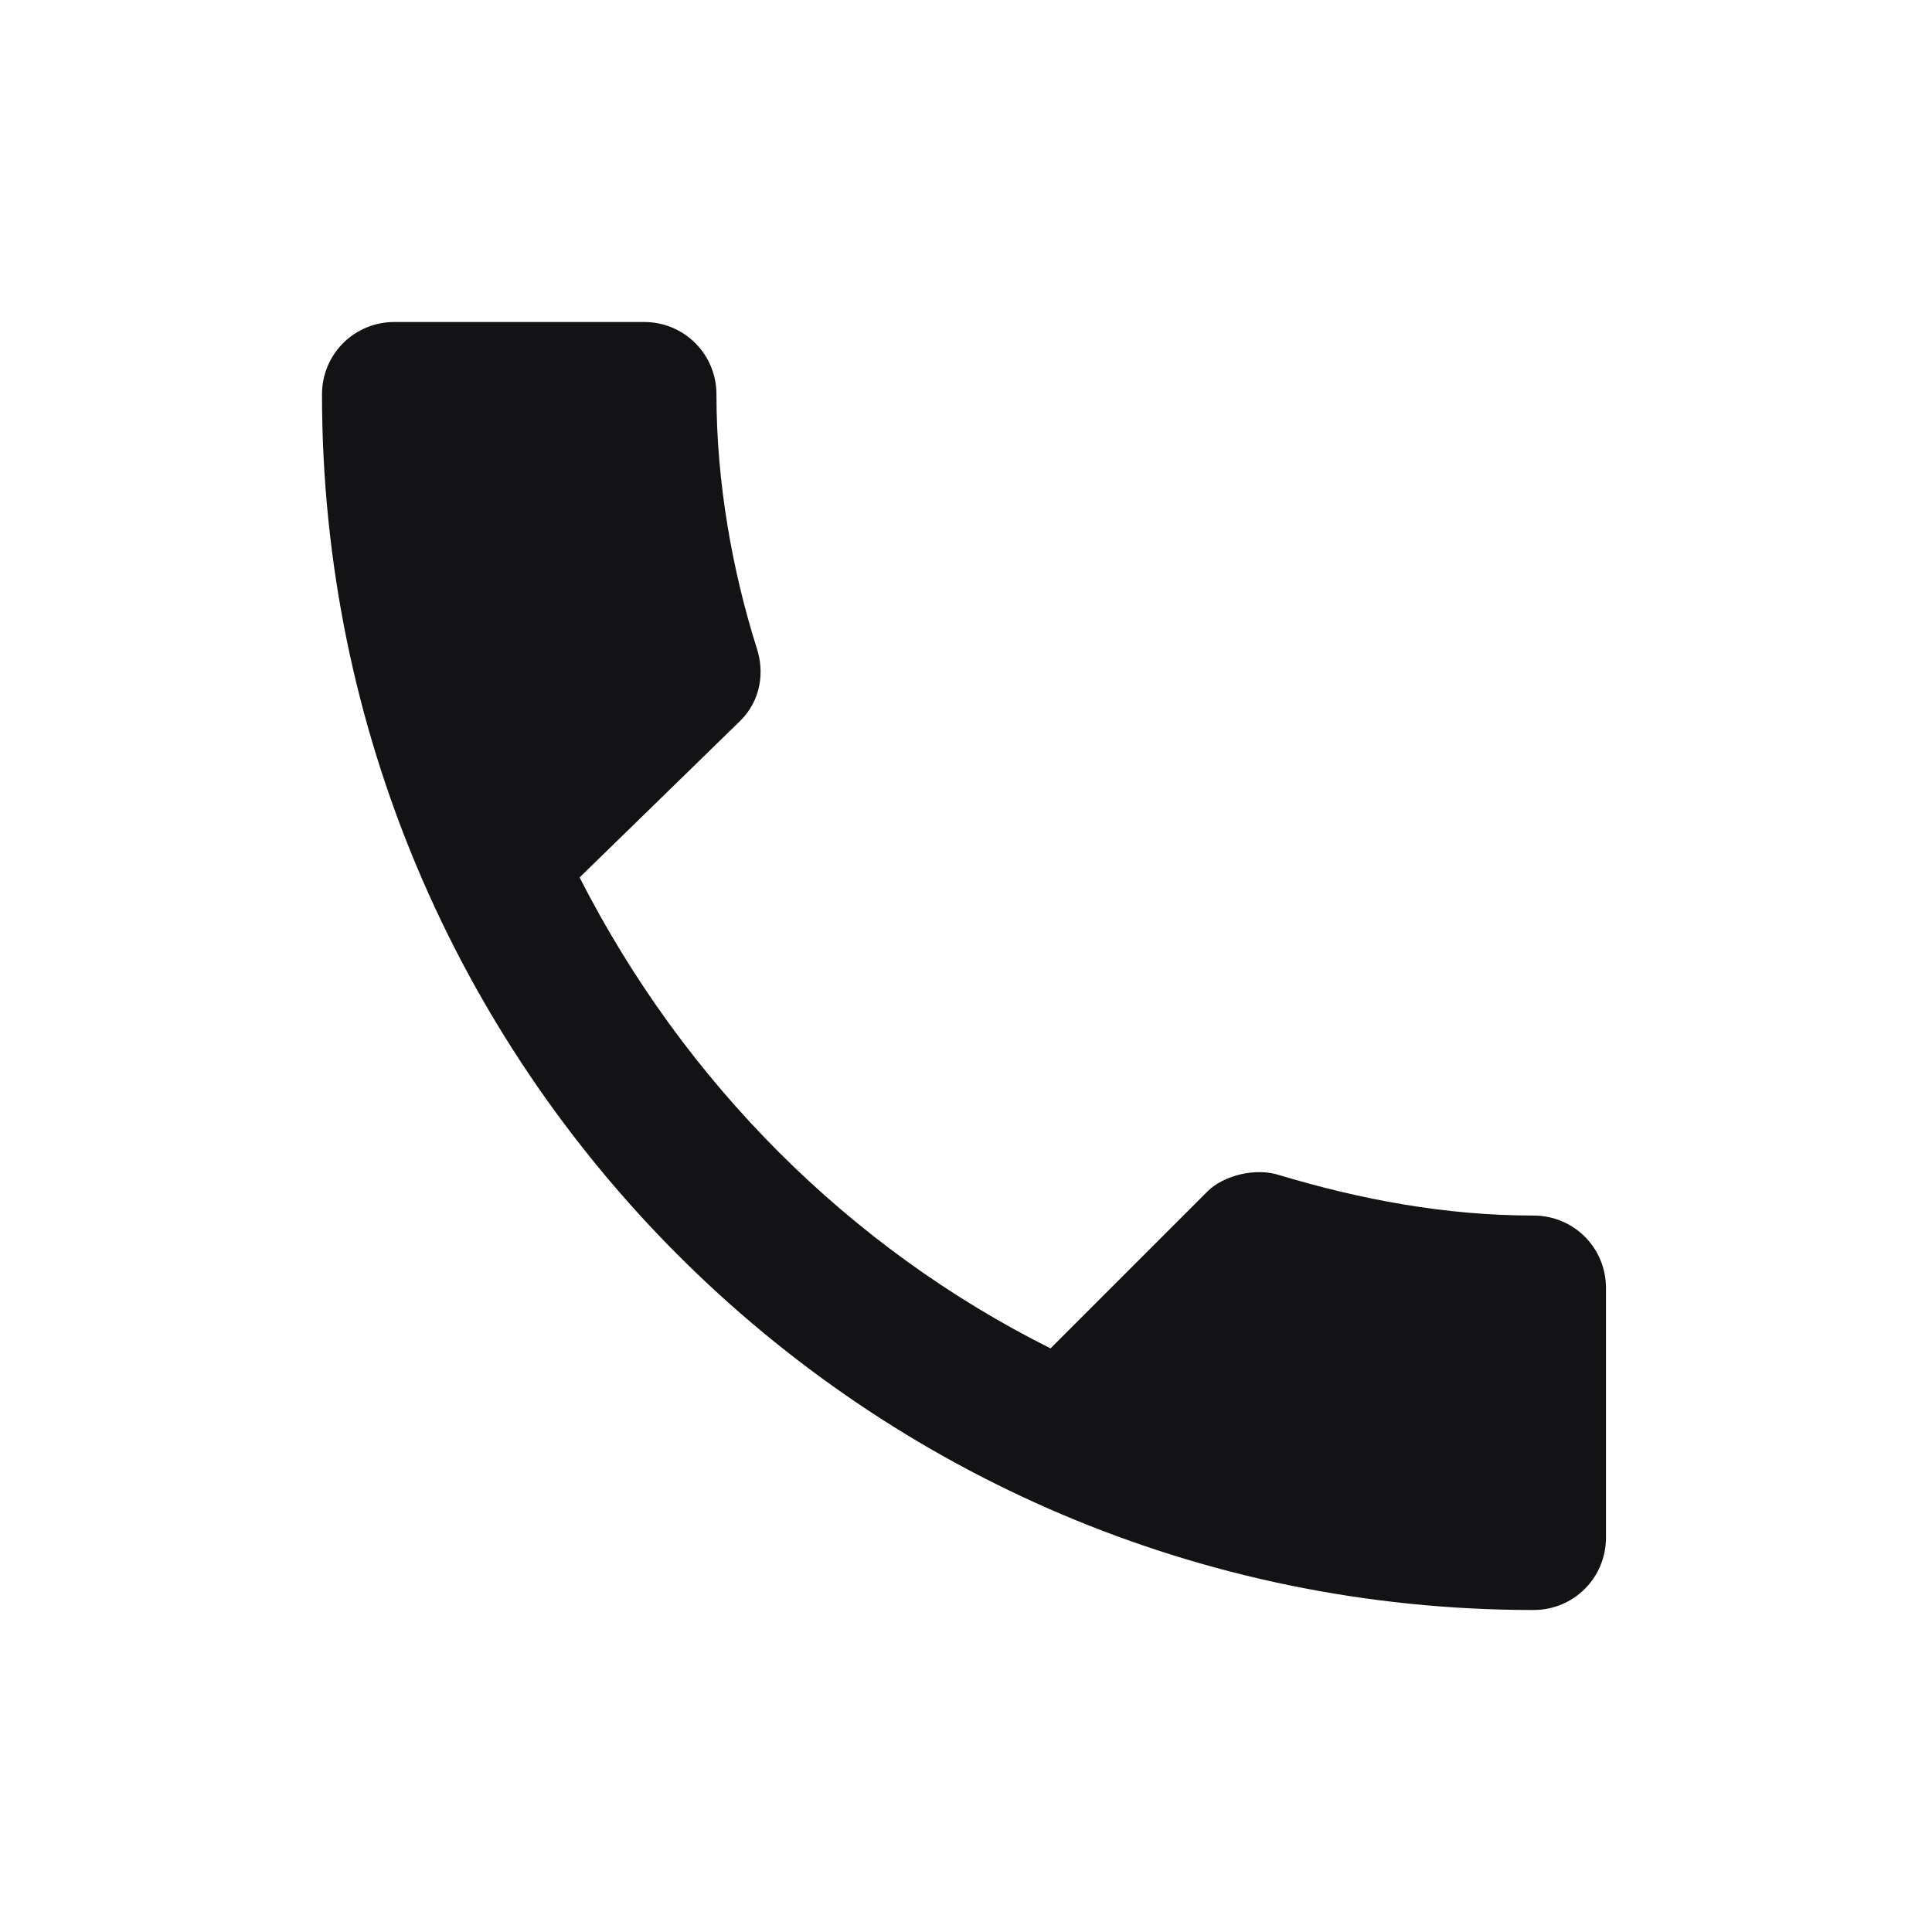 <?xml version="1.0" encoding="utf-8"?>
<!-- Generator: Adobe Illustrator 19.0.0, SVG Export Plug-In . SVG Version: 6.00 Build 0)  -->
<svg version="1.1" id="Layer_1" xmlns="http://www.w3.org/2000/svg" xmlns:xlink="http://www.w3.org/1999/xlink" x="0px" y="0px"
	 viewBox="-175 177 48 48" style="enable-background:new -175 177 48 48;" xml:space="preserve">
<style type="text/css">
	.st0{fill:none;}
	.st1{fill:#131214;}
</style>
<path class="st0" d="M-175,177h48v48h-48V177z"/>
<path class="st1" d="M-160.6,198.8c2.6,5.1,6.7,9.2,11.7,11.7l3.9-3.9c0.4-0.4,1.2-0.6,1.8-0.4c2,0.6,4.1,1,6.3,1
	c1,0,1.8,0.8,1.8,1.8v6.2c0,1-0.8,1.8-1.8,1.8c-16.6,0-30.1-13.5-30.1-30.2c0-1,0.8-1.8,1.8-1.8h6.2c1,0,1.8,0.8,1.8,1.8
	c0,2.2,0.4,4.4,1,6.3c0.2,0.6,0.1,1.3-0.4,1.8L-160.6,198.8z"/>
</svg>
